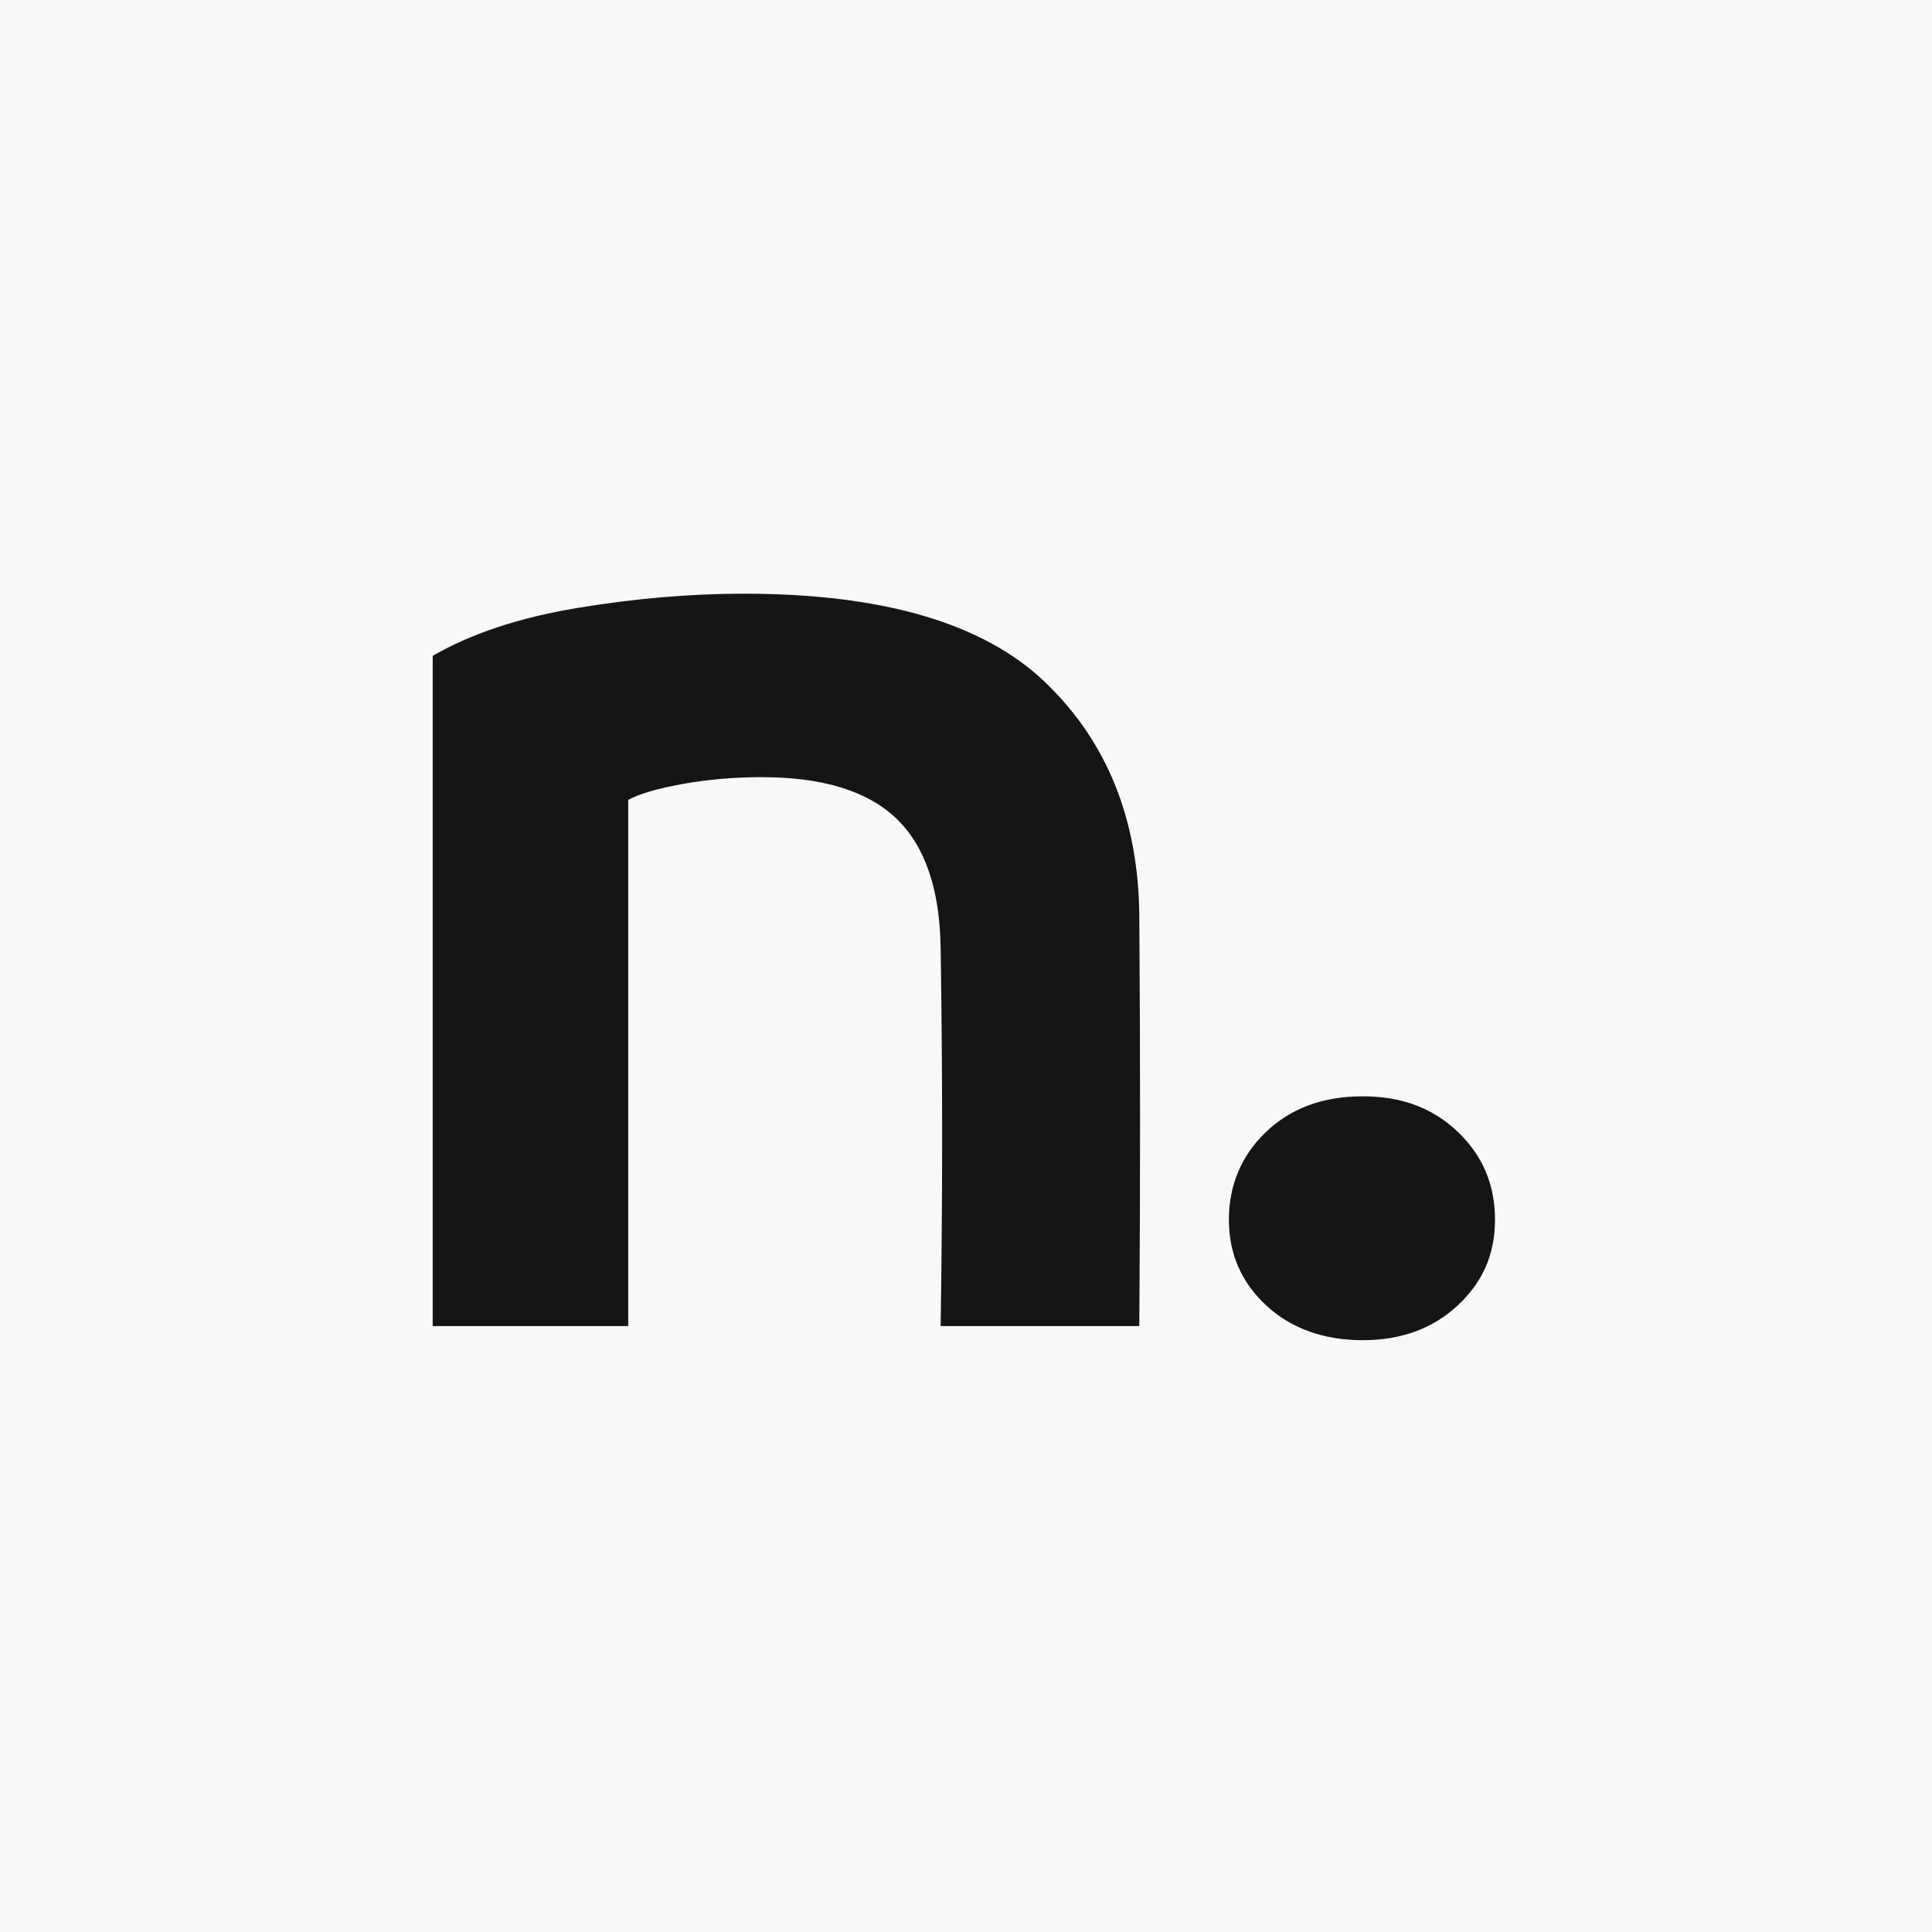 <svg width="192" height="192" viewBox="0 0 192 192" fill="none" xmlns="http://www.w3.org/2000/svg">
<rect width="192" height="192" fill="#F7F8FA"/>
<path d="M125.836 129.734C123.362 127.436 122.125 124.588 122.125 121.201C122.125 117.814 123.362 114.817 125.836 112.47C128.31 110.122 131.505 108.951 135.414 108.951C139.323 108.951 142.386 110.122 144.86 112.47C147.334 114.817 148.571 117.726 148.571 121.201C148.571 124.676 147.334 127.436 144.86 129.734C142.386 132.038 139.235 133.187 135.414 133.187C131.593 133.187 128.31 132.038 125.836 129.734Z" fill="#151515"/>
<path d="M43 131.79V65.18C46.816 62.97 51.588 61.386 57.317 60.429C63.041 59.478 68.567 59 73.894 59C87.761 59 97.756 61.936 103.881 67.814C110.006 73.691 113.124 81.405 113.223 90.944C113.322 104.508 113.322 118.122 113.223 131.785H93.479C93.677 119.227 93.677 106.669 93.479 94.111C93.38 88.283 91.895 84.017 89.031 81.301C86.166 78.59 81.724 77.232 75.692 77.232C72.982 77.232 70.364 77.457 67.857 77.908C65.345 78.359 63.536 78.887 62.431 79.492V131.785H43V131.79Z" fill="#151515"/>
</svg>
